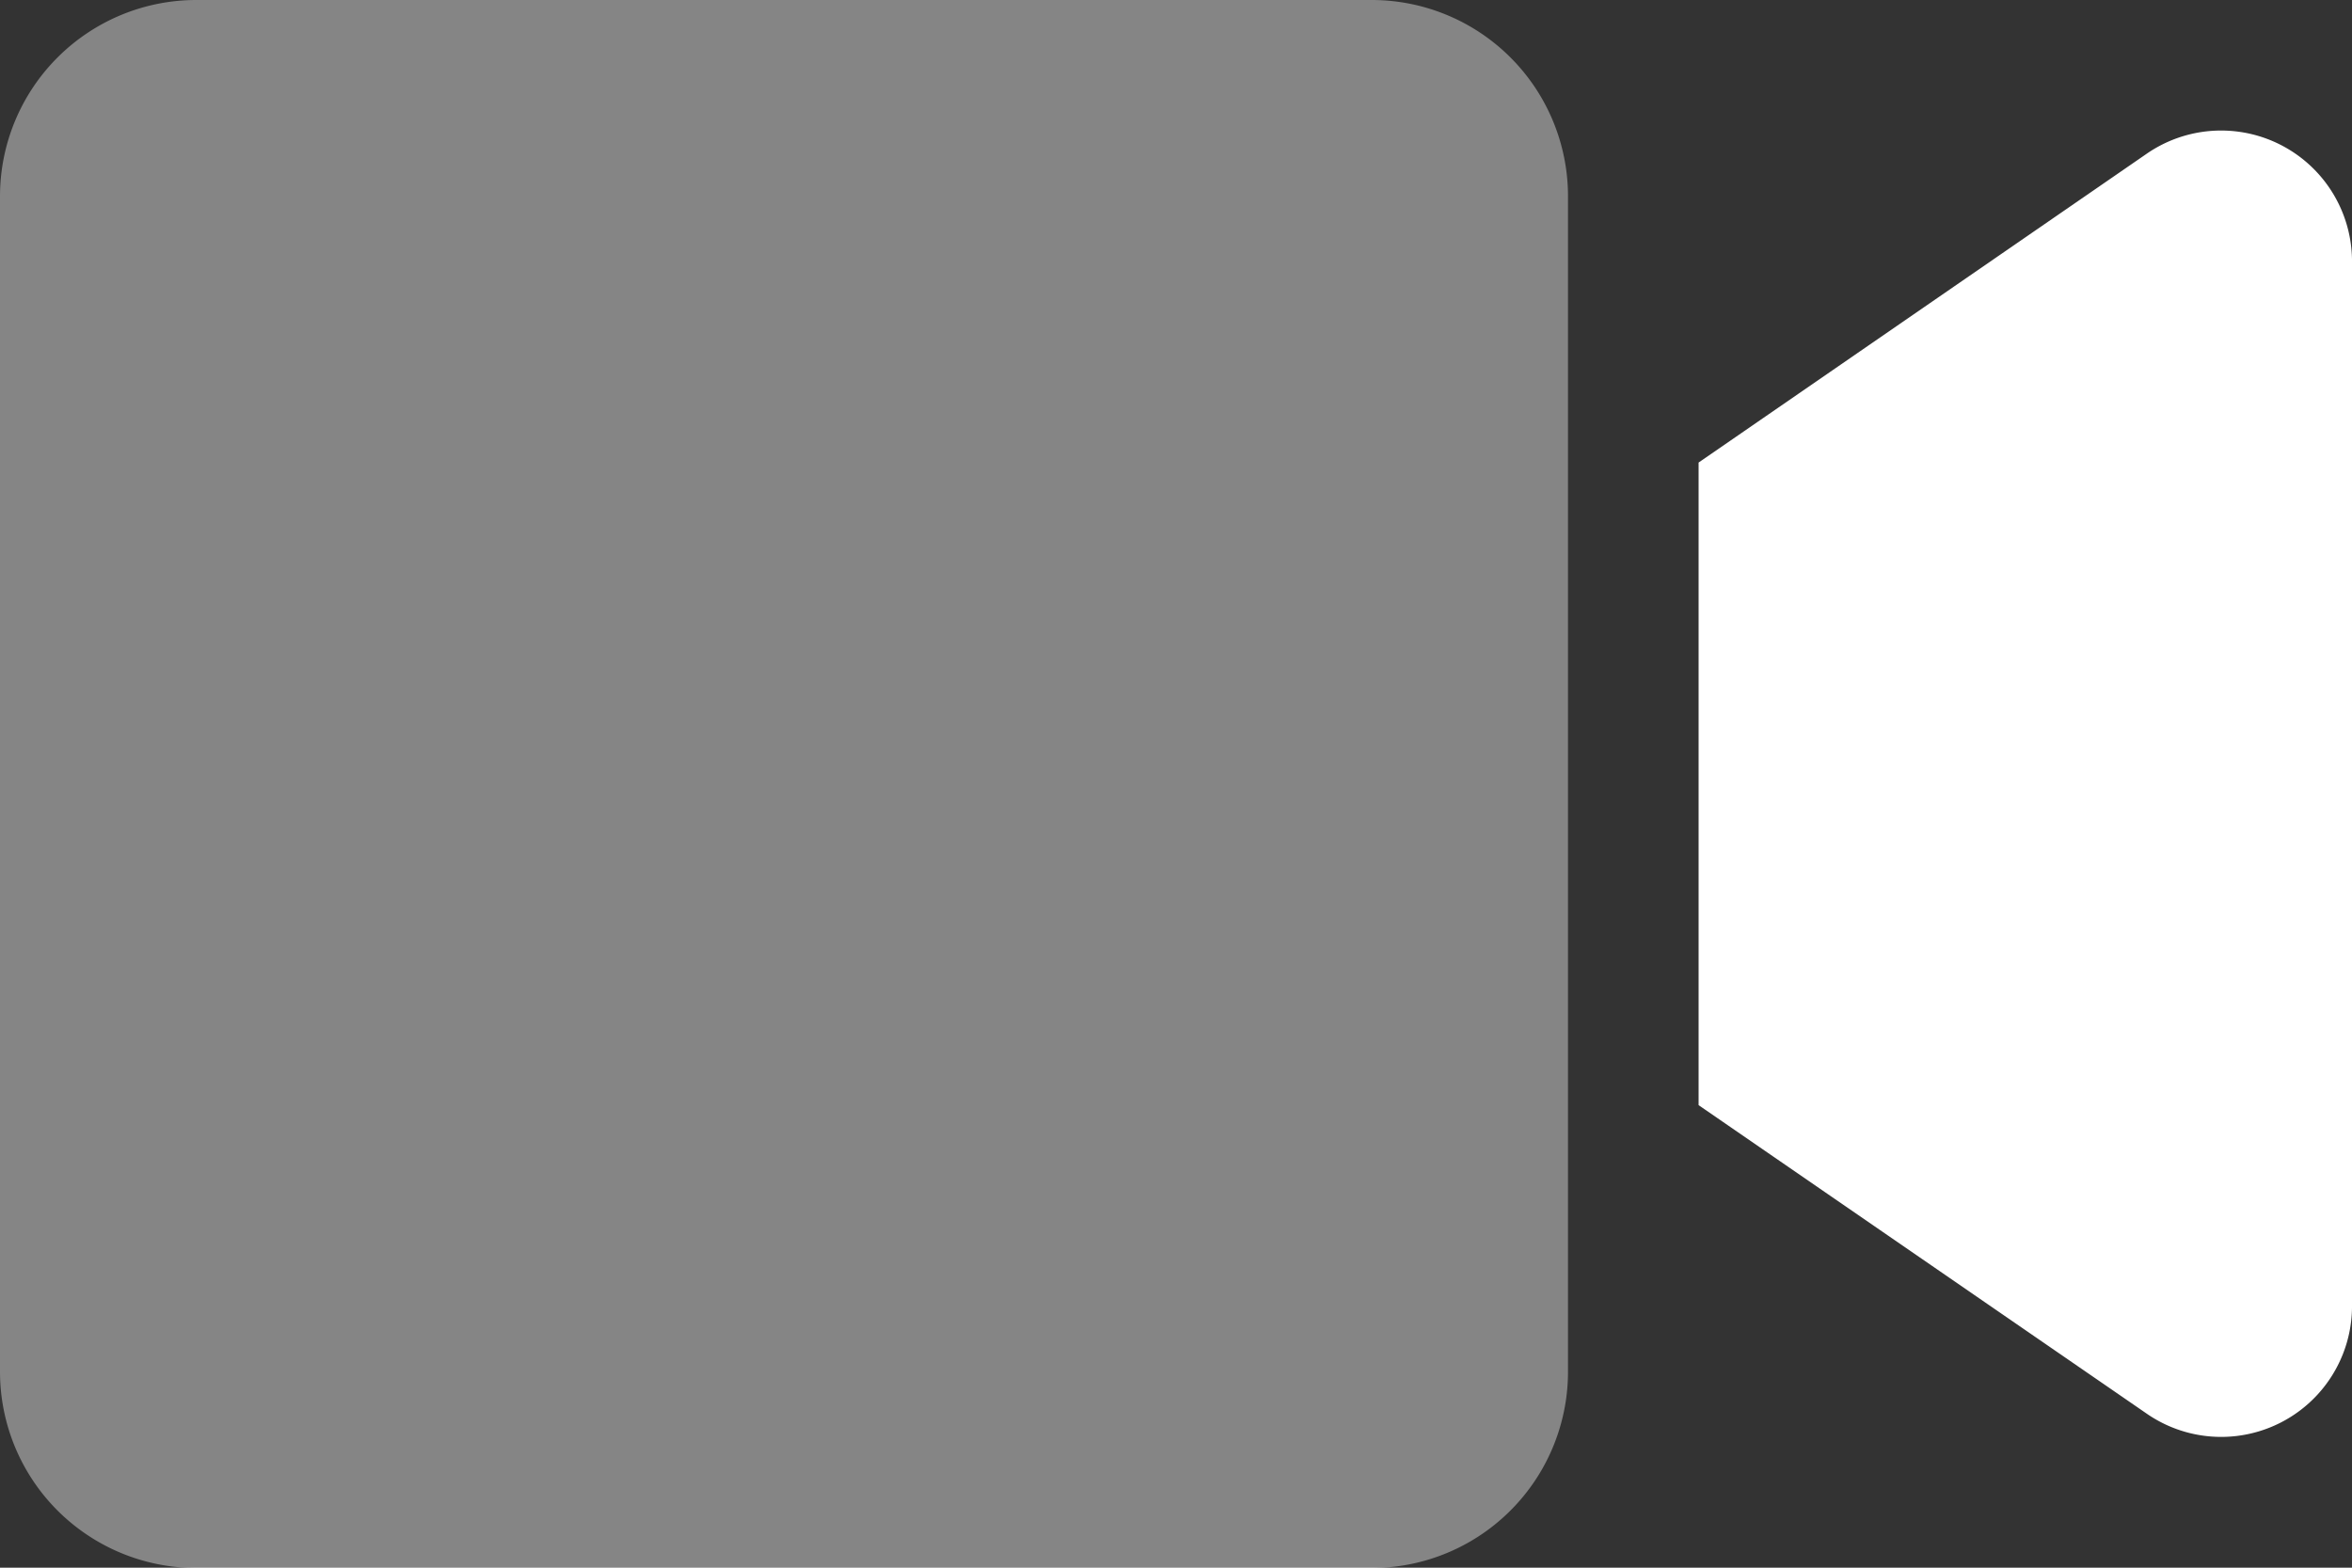 <svg xmlns="http://www.w3.org/2000/svg" width="29.949" height="19.966" viewBox="0 0 29.949 19.966"><rect x="0" y="0" width="29.949" height="19.966" fill="#333333" stroke="none"/><g transform="translate(0 -64)"><path d="M424.319,97.636v13.357a1.666,1.666,0,0,1-2.62,1.341l-5.7-3.925v-8.184l5.7-3.929A1.667,1.667,0,0,1,424.319,97.636Z" transform="translate(-394.37 -30.334)" fill="#fff"/><path d="M19.966,66.5V81.47a2.5,2.5,0,0,1-2.5,2.5H2.5A2.5,2.5,0,0,1,0,81.47V66.5A2.5,2.5,0,0,1,2.5,64H17.47A2.5,2.5,0,0,1,19.966,66.5Z" fill="#fff" opacity="0.4"/></g></svg>